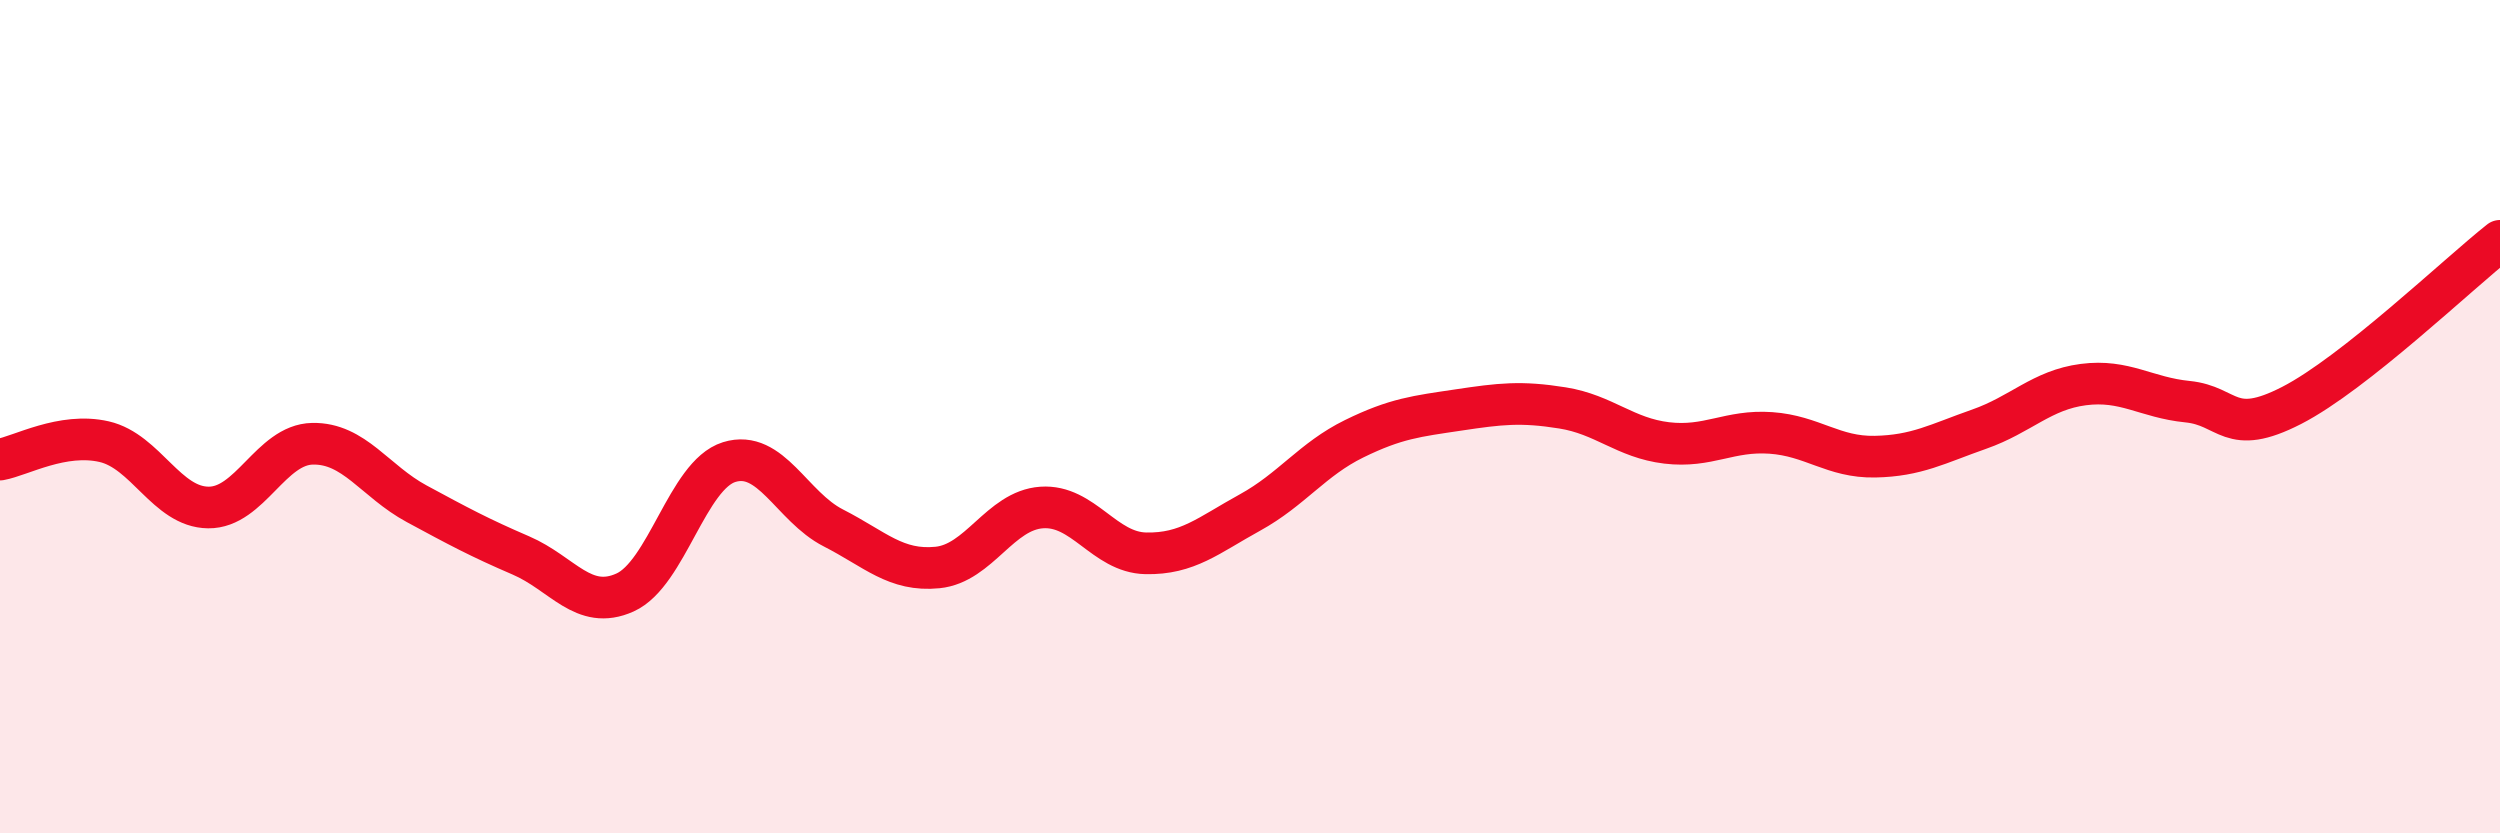 
    <svg width="60" height="20" viewBox="0 0 60 20" xmlns="http://www.w3.org/2000/svg">
      <path
        d="M 0,11.03 C 0.5,10.94 1.5,10.37 2.5,10.6 C 3.5,10.83 4,12.17 5,12.18 C 6,12.19 6.5,10.67 7.5,10.65 C 8.5,10.63 9,11.55 10,12.09 C 11,12.63 11.5,12.9 12.5,13.33 C 13.5,13.76 14,14.67 15,14.22 C 16,13.77 16.5,11.4 17.5,11.09 C 18.5,10.78 19,12.16 20,12.67 C 21,13.18 21.5,13.72 22.5,13.62 C 23.5,13.52 24,12.25 25,12.18 C 26,12.11 26.5,13.26 27.5,13.28 C 28.5,13.3 29,12.85 30,12.3 C 31,11.75 31.5,11.02 32.5,10.53 C 33.5,10.04 34,9.99 35,9.84 C 36,9.69 36.5,9.63 37.5,9.79 C 38.5,9.95 39,10.51 40,10.63 C 41,10.75 41.5,10.32 42.5,10.39 C 43.5,10.46 44,10.98 45,10.96 C 46,10.94 46.5,10.65 47.5,10.3 C 48.5,9.95 49,9.36 50,9.23 C 51,9.1 51.5,9.54 52.5,9.64 C 53.5,9.74 53.5,10.5 55,9.73 C 56.5,8.96 59,6.57 60,5.78L60 20L0 20Z"
        fill="#EB0A25"
        opacity="0.1"
        stroke-linecap="round"
        stroke-linejoin="round"
      />
      <path
        d="M 0,11.03 C 0.5,10.94 1.5,10.37 2.5,10.6 C 3.5,10.83 4,12.17 5,12.18 C 6,12.19 6.5,10.67 7.5,10.65 C 8.5,10.63 9,11.55 10,12.09 C 11,12.63 11.5,12.9 12.5,13.33 C 13.5,13.76 14,14.67 15,14.22 C 16,13.77 16.5,11.4 17.5,11.09 C 18.5,10.78 19,12.16 20,12.67 C 21,13.18 21.5,13.72 22.5,13.62 C 23.5,13.52 24,12.25 25,12.18 C 26,12.11 26.5,13.26 27.5,13.28 C 28.5,13.3 29,12.85 30,12.3 C 31,11.75 31.5,11.02 32.5,10.53 C 33.5,10.04 34,9.99 35,9.84 C 36,9.69 36.5,9.63 37.5,9.79 C 38.5,9.95 39,10.51 40,10.63 C 41,10.75 41.5,10.32 42.5,10.39 C 43.5,10.46 44,10.98 45,10.96 C 46,10.94 46.5,10.65 47.5,10.3 C 48.5,9.95 49,9.36 50,9.23 C 51,9.1 51.5,9.54 52.5,9.64 C 53.5,9.74 53.5,10.5 55,9.73 C 56.5,8.96 59,6.57 60,5.78"
        stroke="#EB0A25"
        stroke-width="1"
        fill="none"
        stroke-linecap="round"
        stroke-linejoin="round"
      />
    </svg>
  